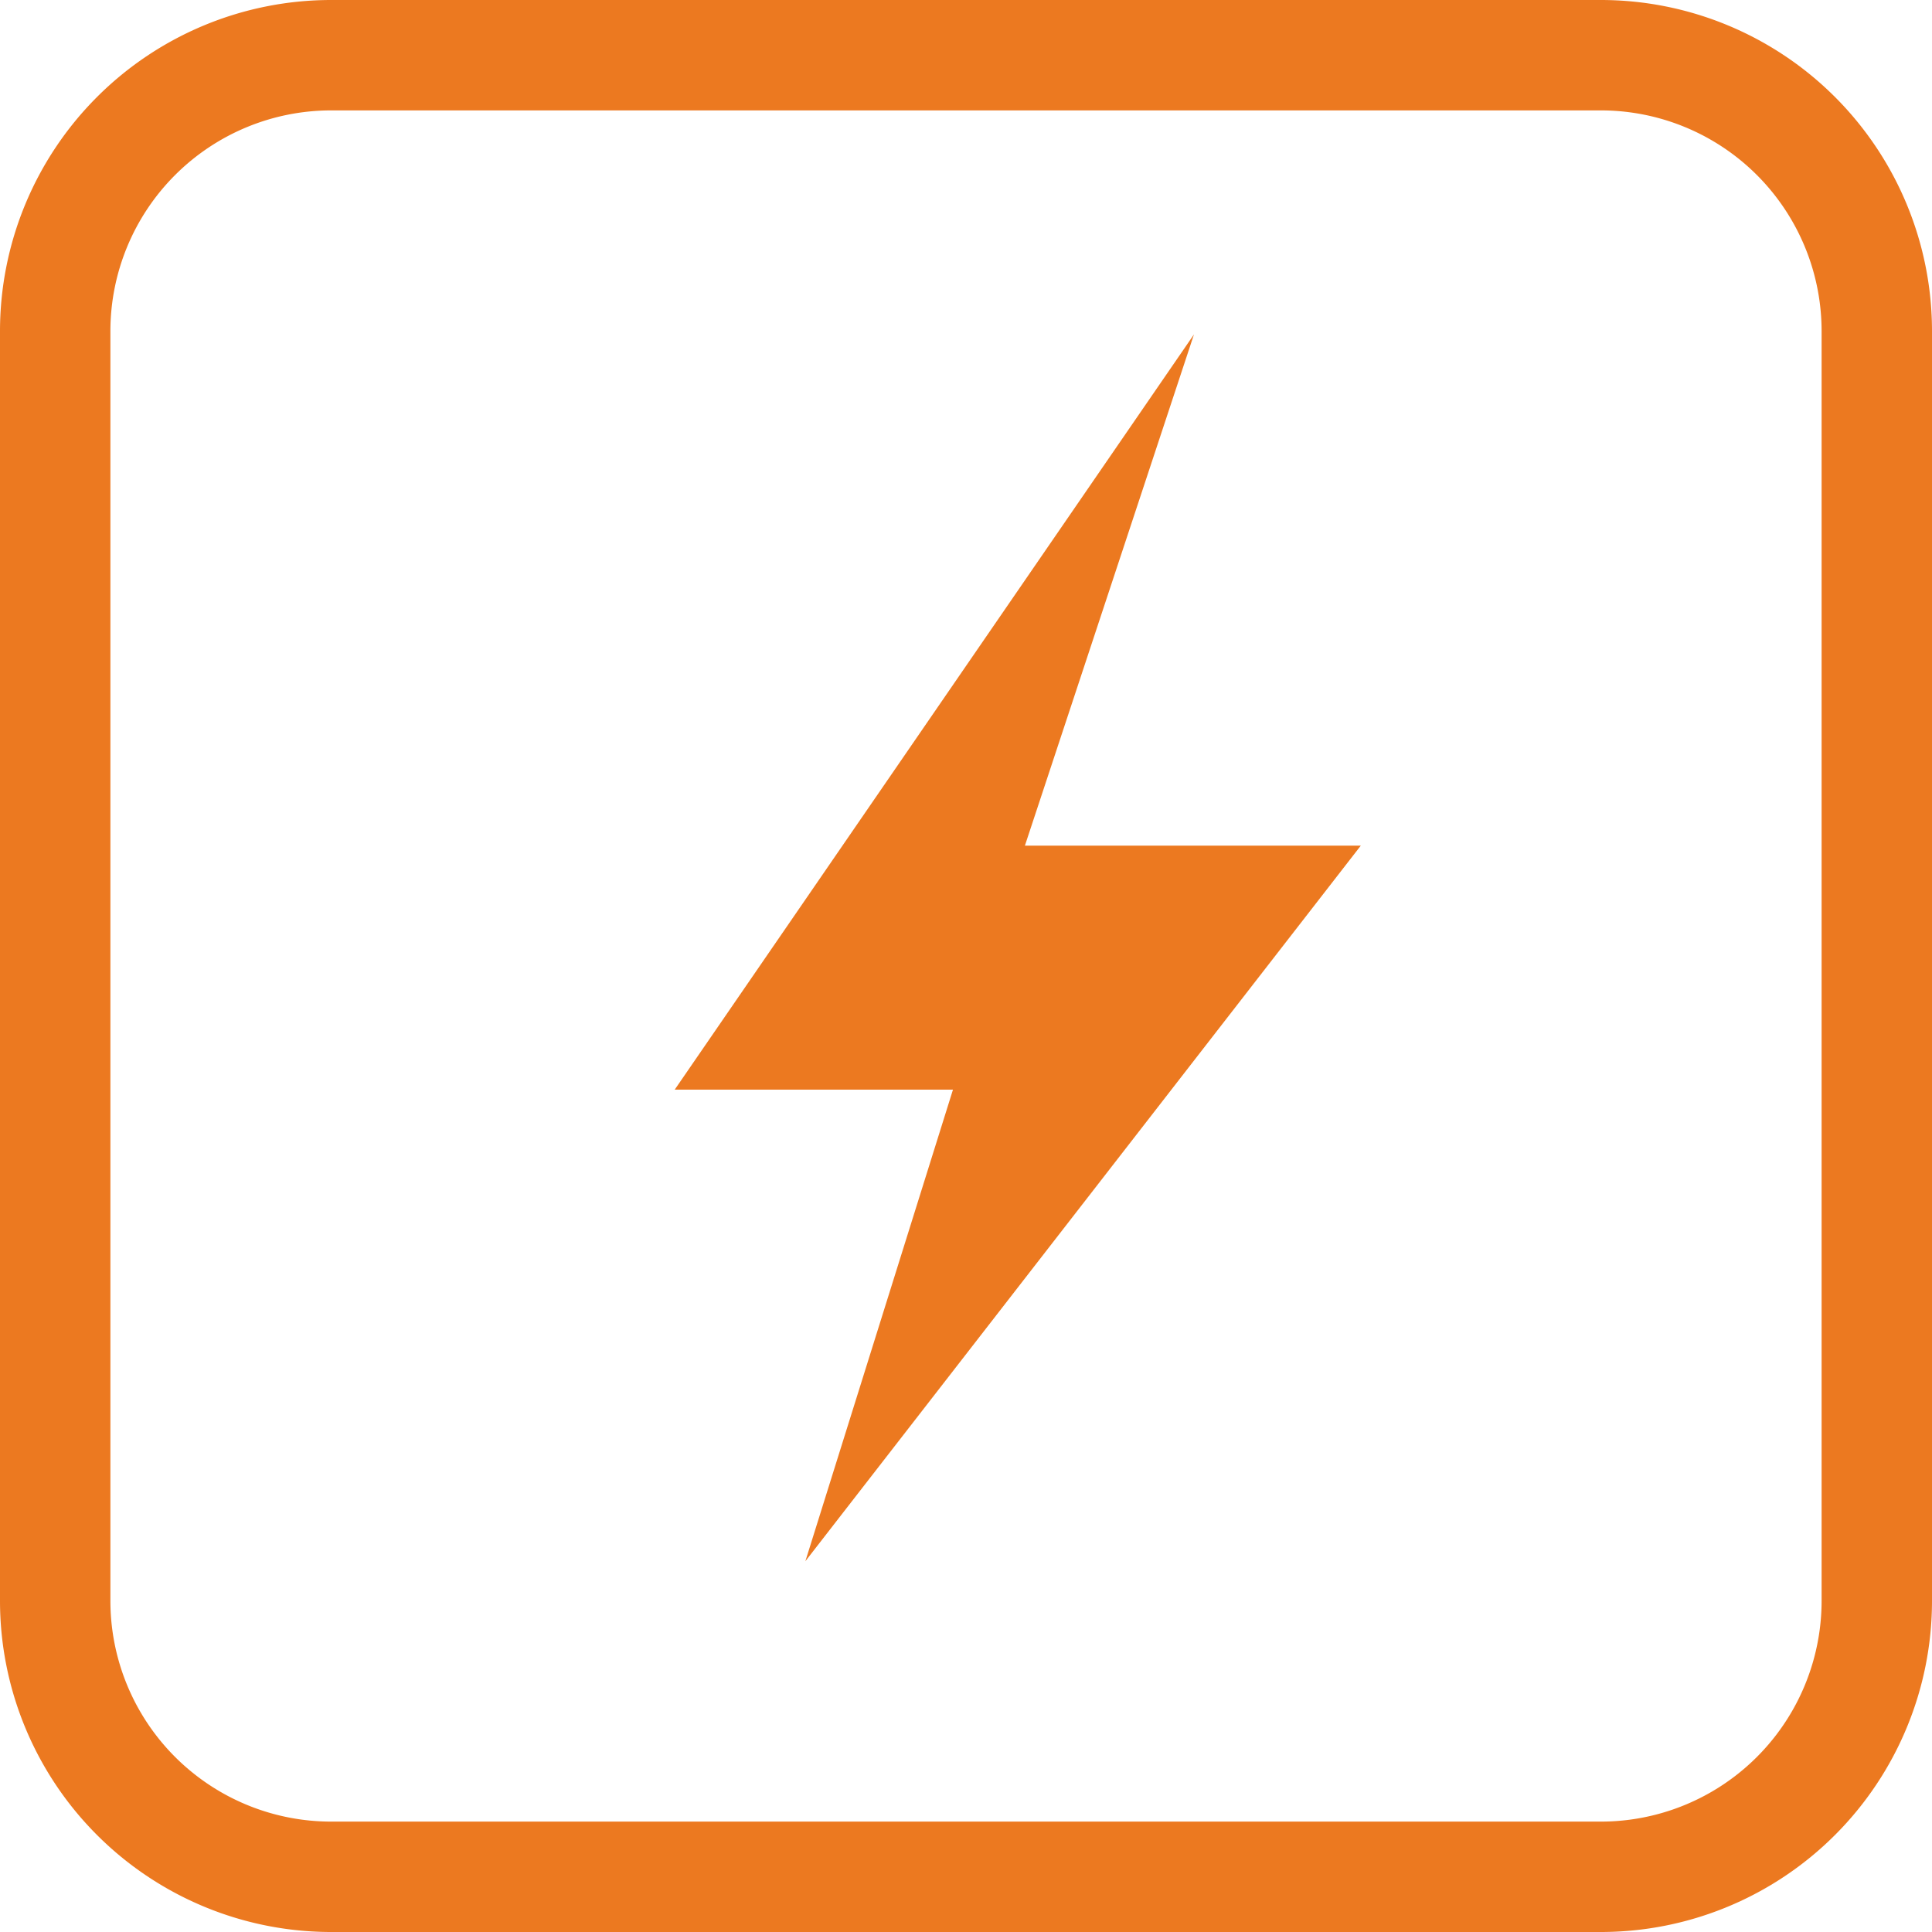 <svg xmlns="http://www.w3.org/2000/svg" width="35" height="35" viewBox="0 0 35 35">
  <g id="Group_169" data-name="Group 169" transform="translate(11267 15785)">
    <g id="Group_168" data-name="Group 168" transform="translate(-11582 -17332)">
      <path id="Path_243" data-name="Path 243" d="M-6941.406-14273.268h5.041l-2.674,8.543,10.062-12.963h-6.085l3.063-9.262Z" transform="translate(7268.629 15840.008)" fill="#ec7920"/>
    </g>
    <path id="Rectangle_888" data-name="Rectangle 888" d="M6,2A4,4,0,0,0,2,6V29a4,4,0,0,0,4,4H29a4,4,0,0,0,4-4V6a4,4,0,0,0-4-4H6M6,0H29a6,6,0,0,1,6,6V29a6,6,0,0,1-6,6H6a6,6,0,0,1-6-6V6A6,6,0,0,1,6,0Z" transform="translate(-11267 -15785)" fill="#ec7920"/>
  </g>
</svg>
